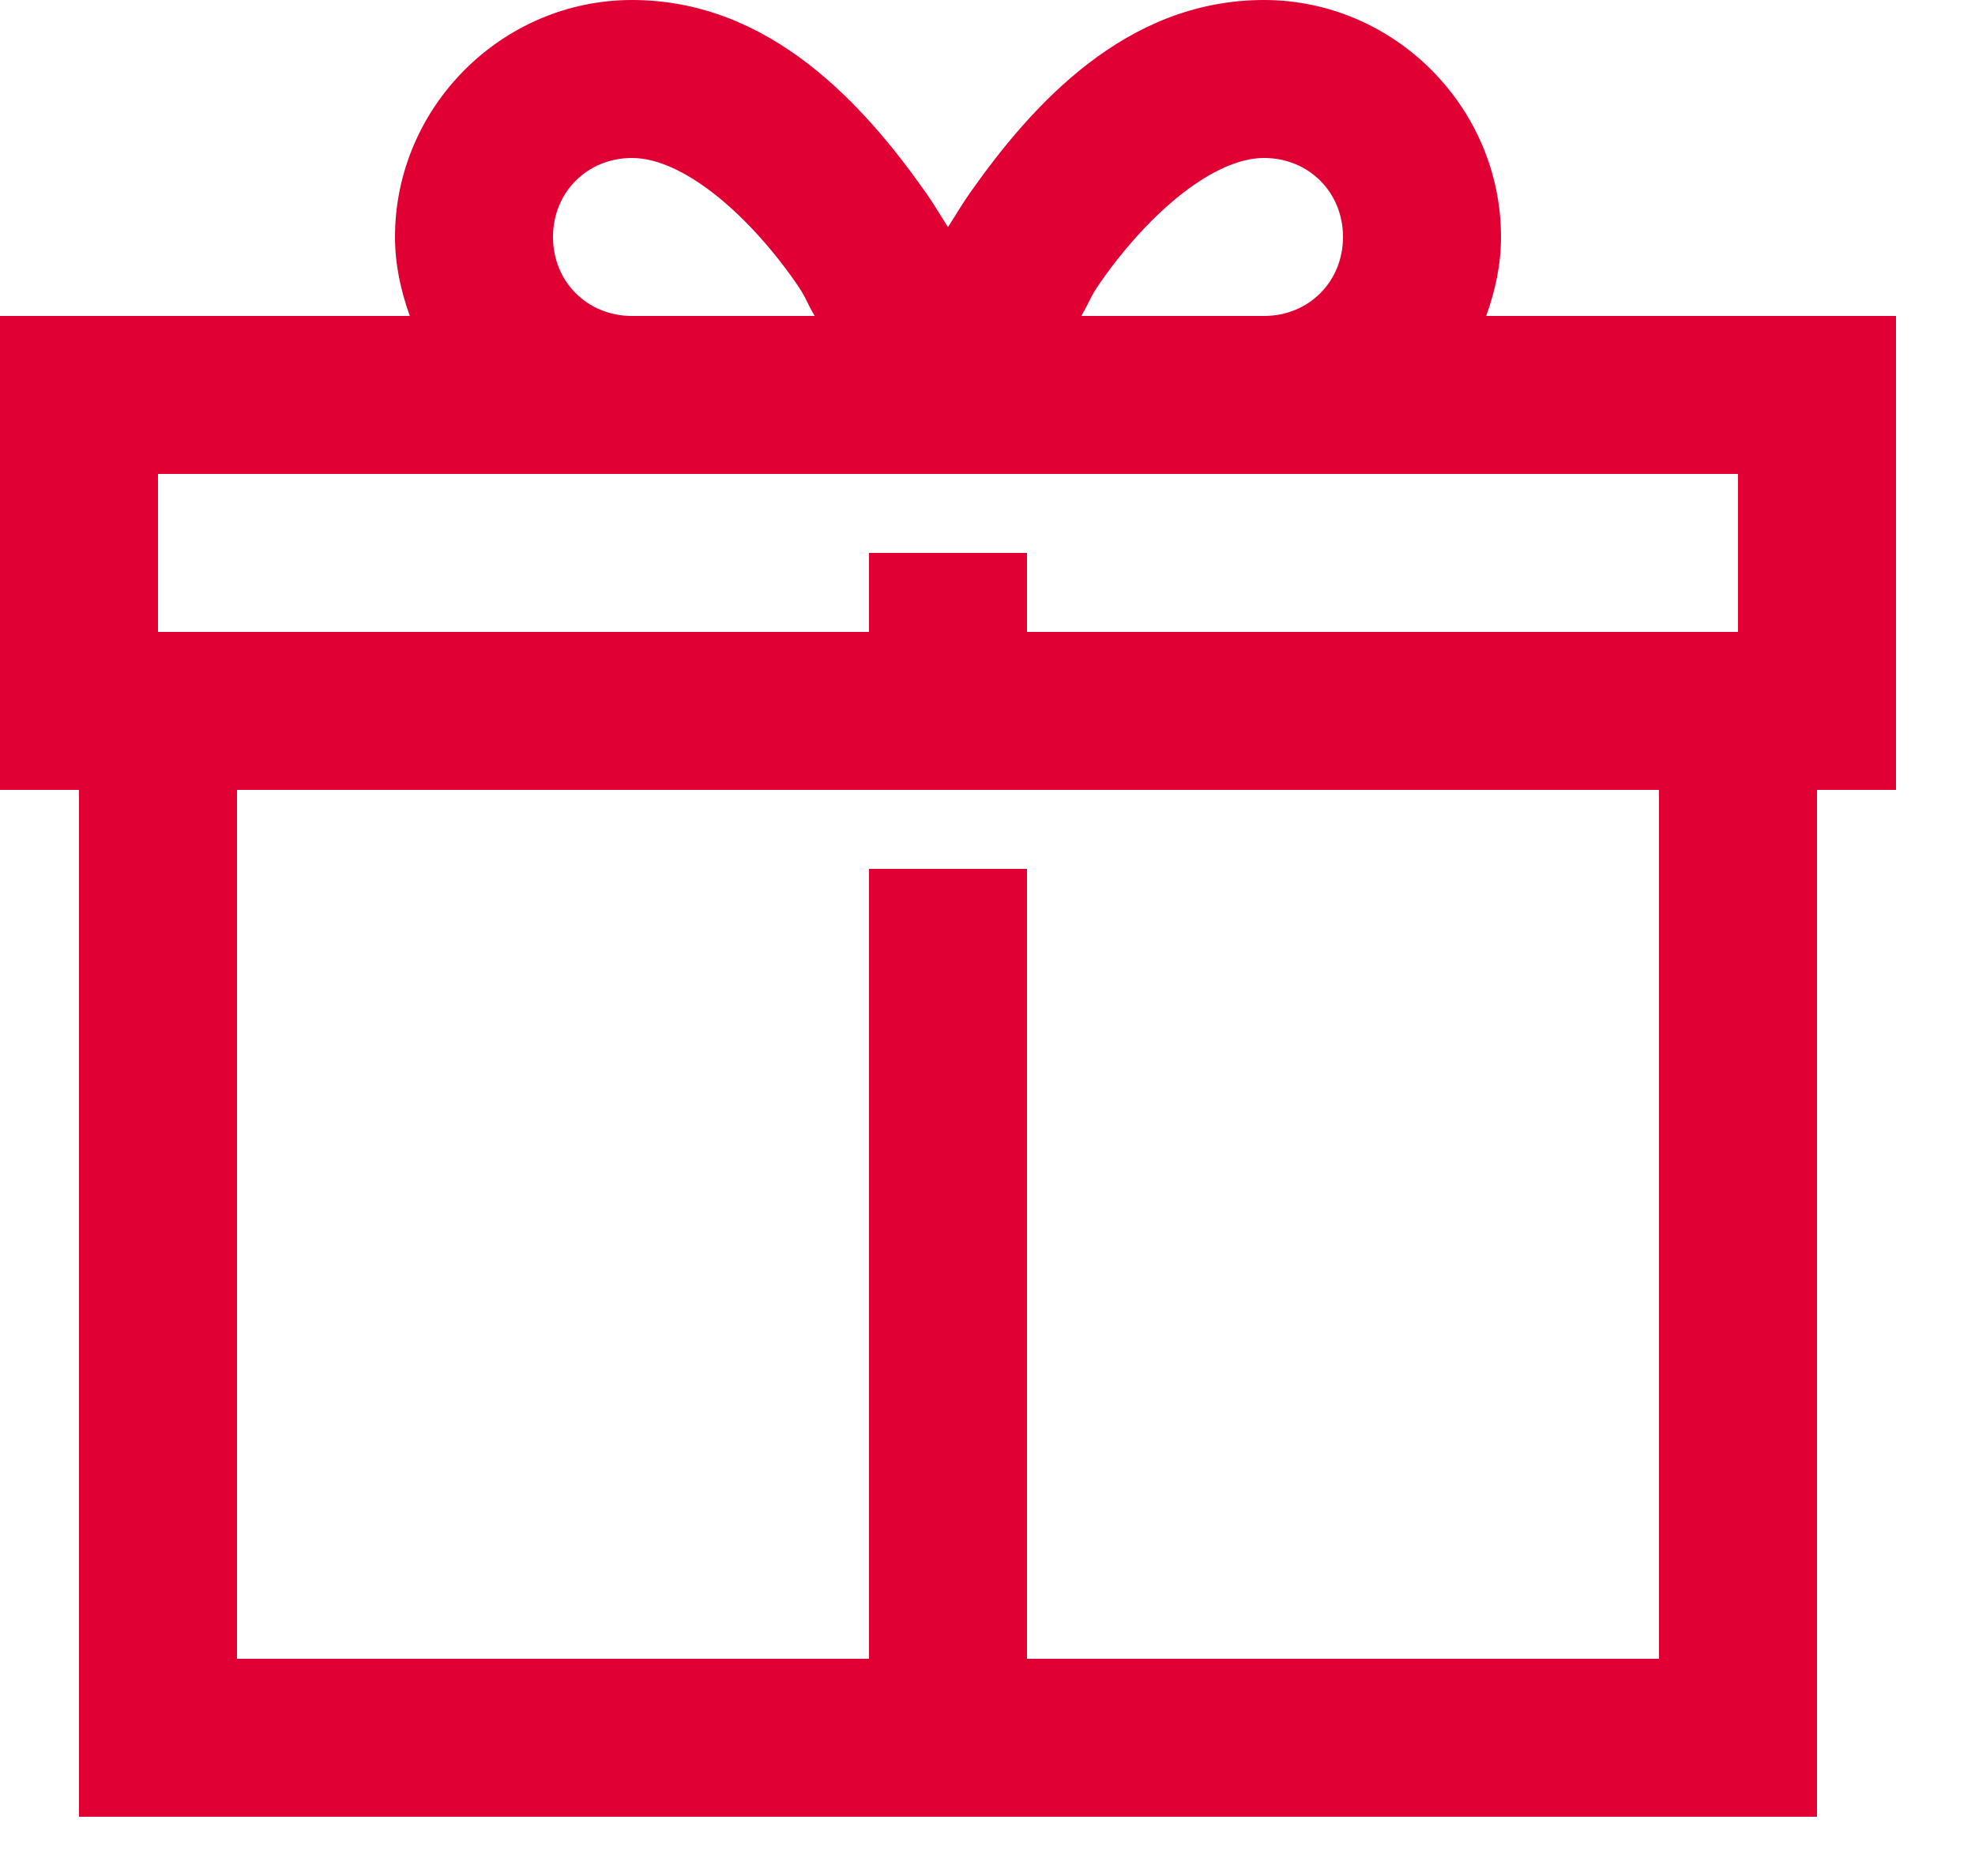 <?xml version="1.0" encoding="UTF-8"?> <svg xmlns="http://www.w3.org/2000/svg" xmlns:xlink="http://www.w3.org/1999/xlink" width="20px" height="19px" viewBox="0 0 20 19" version="1.1"><!-- Generator: Sketch 52.2 (67145) - http://www.bohemiancoding.com/sketch --><title>icons8-gift</title><desc>Created with Sketch.</desc><g id="Page-1" stroke="none" stroke-width="1" fill="none" fill-rule="evenodd"><g id="Home-page" transform="translate(-567, -900)" fill="#E00034"><g id="Group-9" transform="translate(126, 869)"><g id="Group-9-Copy-3" transform="translate(430, 19)"><g id="icons8-gift" transform="translate(11, 12)"><path d="M6.4,0 C5.084,0 4,1.084 4,2.4 C4,2.681 4.059,2.947 4.15,3.2 L0,3.2 L0,8 L0.8,8 L0.8,18.4 L18.4,18.4 L18.4,8 L19.2,8 L19.2,3.2 L15.05,3.2 C15.141,2.947 15.2,2.681 15.2,2.4 C15.2,1.084 14.116,0 12.8,0 C11.4,0 10.45,1.063 9.825,1.95 C9.741,2.069 9.675,2.184 9.6,2.3 C9.525,2.184 9.459,2.069 9.375,1.95 C8.75,1.063 7.8,0 6.4,0 Z M6.4,1.6 C6.9,1.6 7.55,2.138 8.05,2.85 C8.172,3.025 8.153,3.034 8.25,3.2 L6.4,3.2 C5.947,3.2 5.6,2.853 5.6,2.4 C5.6,1.947 5.947,1.6 6.4,1.6 Z M12.8,1.6 C13.253,1.6 13.6,1.947 13.6,2.4 C13.6,2.853 13.253,3.2 12.8,3.2 L10.95,3.2 C11.047,3.034 11.028,3.025 11.15,2.85 C11.65,2.138 12.3,1.6 12.8,1.6 Z M1.6,4.8 L17.6,4.8 L17.6,6.4 L10.4,6.4 L10.4,5.6 L8.8,5.6 L8.8,6.4 L1.6,6.4 L1.6,4.8 Z M2.4,8 L16.8,8 L16.8,16.8 L10.4,16.8 L10.4,8.8 L8.8,8.8 L8.8,16.8 L2.4,16.8 L2.4,8 Z" id="Shape"></path></g></g></g></g></g></svg> 